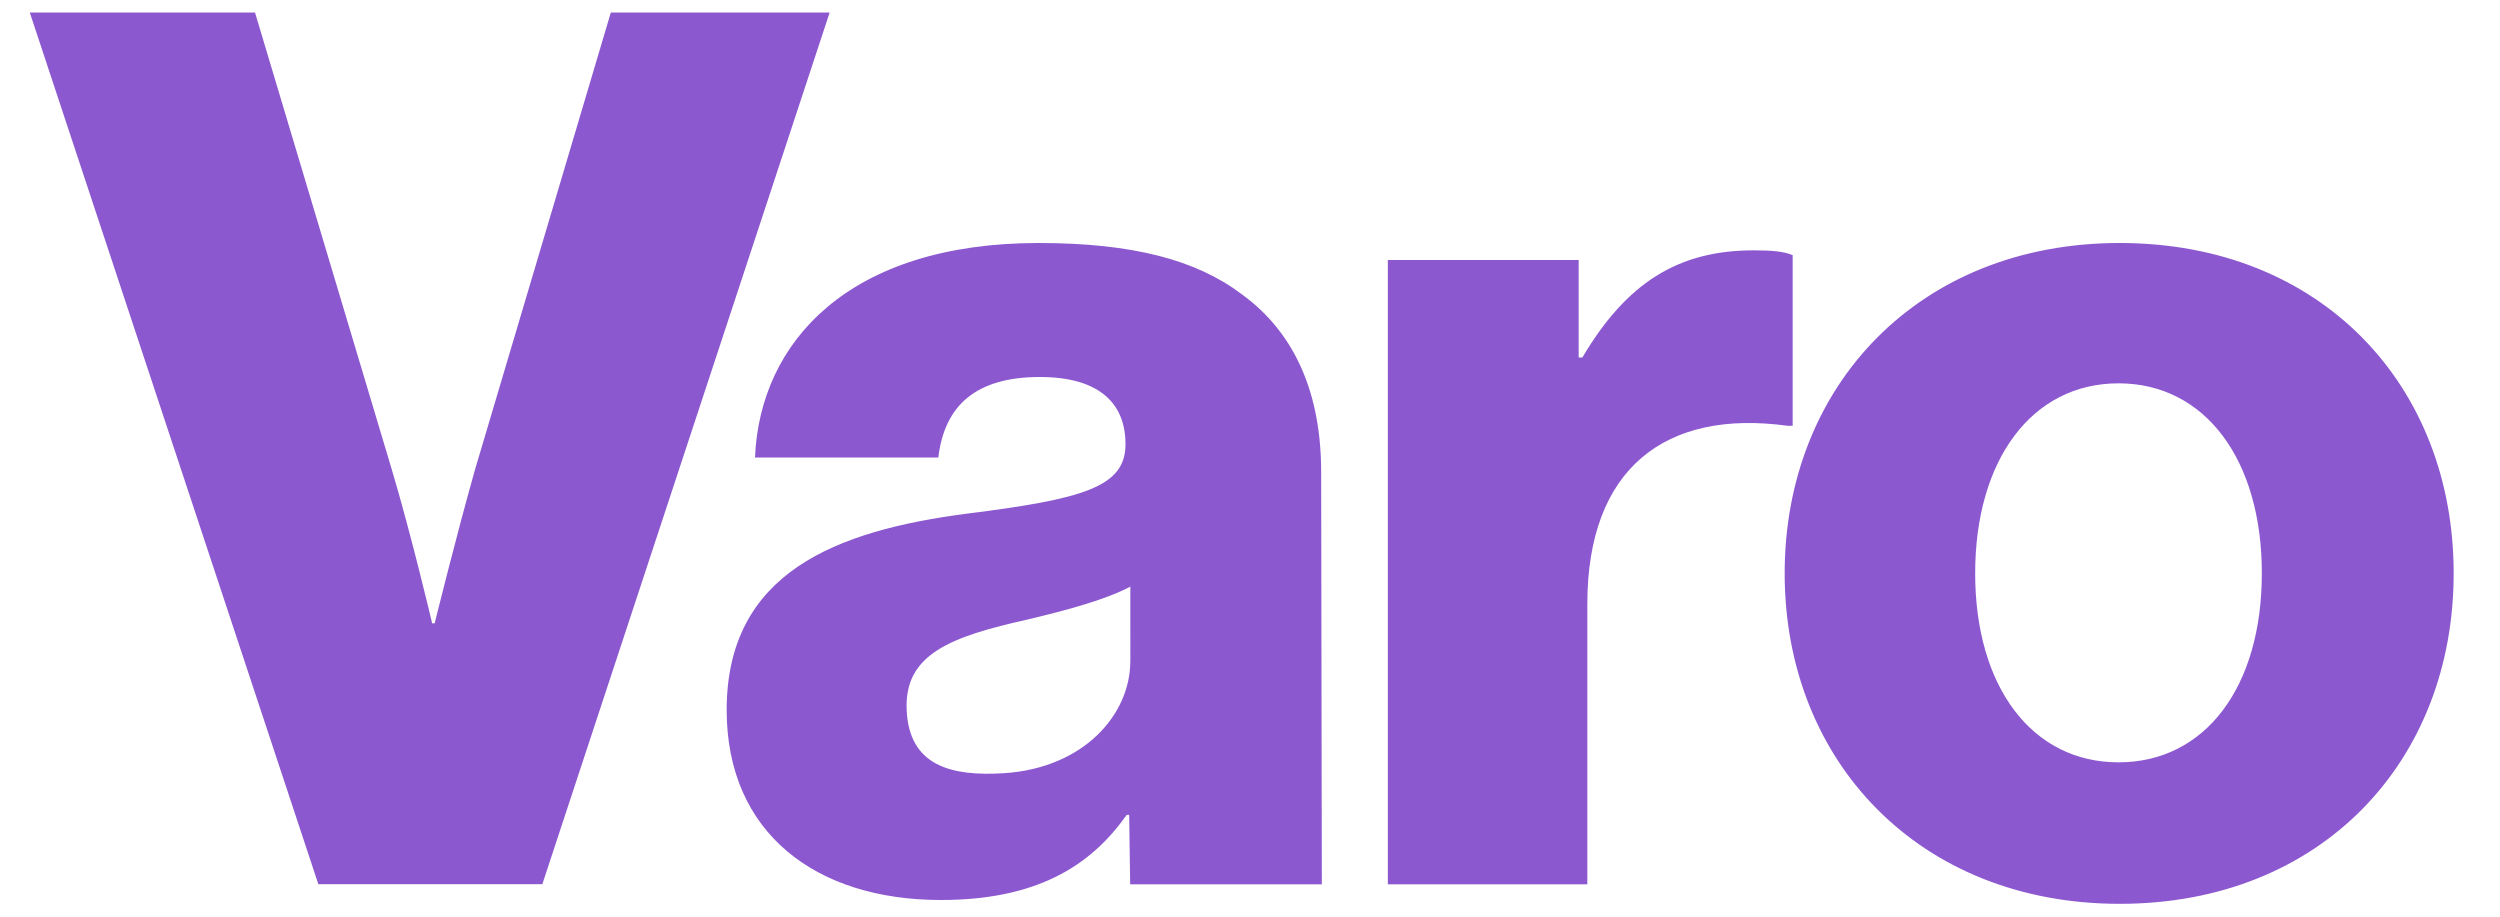<svg width="150" height="55" viewBox="0 0 150 55" fill="none" xmlns="http://www.w3.org/2000/svg"><path d="M1.8.75h13.5l8.21 27.43c1.18 3.95 2.42 9.22 2.42 9.22h.15s1.32-5.34 2.42-9.22L36.65.75h13.13l-17.24 52.3H19.1L1.79.76ZM43.6 42.6c0-8.27 6.61-10.76 14.4-11.78 7.04-.88 9.53-1.61 9.53-4.17 0-2.42-1.54-4.03-5.14-4.03-3.81 0-5.72 1.69-6.09 4.83h-11c.29-6.95 5.65-12.87 17.02-12.87 5.65 0 9.47 1.02 12.18 3.07 3.23 2.34 4.77 6 4.77 10.68l.04 24.73h-11.5l-.06-4.17h-.15C65.4 52.03 62.1 54 56.45 54 48.96 54 43.6 49.98 43.6 42.6Zm24.22-2.93V35.2c-1.54.8-3.74 1.39-6.16 1.97-4.62 1.03-7.41 2.08-7.26 5.42.14 3.34 2.63 4.01 5.87 3.8 4.76-.32 7.55-3.51 7.55-6.73ZM83.28 15.6h11.44v5.85h.22c2.64-4.46 5.73-6.43 10.28-6.43 1.1 0 1.83.07 2.34.29v10.24h-.29c-7.34-1.02-12.03 2.56-12.03 10.68v16.83H83.27V15.6ZM107.08 34.4c0-11.26 8.07-19.82 20.1-19.82 12.11 0 20.04 8.56 20.04 19.82 0 11.27-7.93 19.83-20.04 19.83-12.03 0-20.1-8.56-20.1-19.83Zm28.63 0c0-6.8-3.39-11.4-8.6-11.4-5.2 0-8.6 4.6-8.6 11.4 0 6.8 3.4 11.34 8.6 11.34 5.21 0 8.6-4.53 8.6-11.34Z" fill="#8C58D0"/></svg>